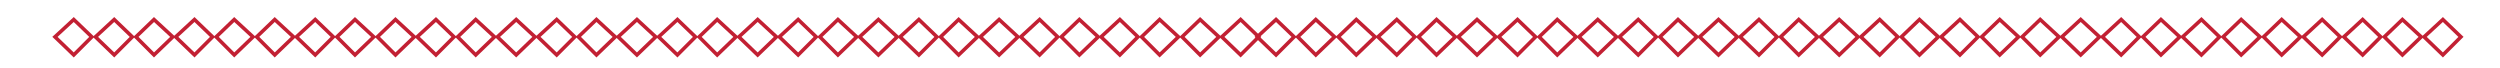 <?xml version="1.0" encoding="UTF-8"?>
<svg id="Layer_1" data-name="Layer 1" xmlns="http://www.w3.org/2000/svg" viewBox="0 0 345.8 9.4">
  <defs>
    <style>
      .cls-1 {
        fill: none;
        stroke: #c22033;
        stroke-miterlimit: 300;
        stroke-width: .5px;
      }
    </style>
  </defs>
  <polygon class="cls-1" points="7.6 5.1 10.2 2.7 12.7 5.1 10.2 7.6 7.6 5.1"/>
  <polygon class="cls-1" points="13.2 5.1 15.8 2.7 18.3 5.1 15.8 7.6 13.2 5.1"/>
  <polygon class="cls-1" points="18.8 5.1 21.3 2.7 23.9 5.1 21.3 7.6 18.8 5.1"/>
  <polygon class="cls-1" points="24.3 5.1 26.9 2.7 29.4 5.1 26.9 7.6 24.3 5.1"/>
  <polygon class="cls-1" points="29.9 5.1 32.4 2.7 35 5.1 32.4 7.6 29.9 5.1"/>
  <polygon class="cls-1" points="35.5 5.1 38 2.7 40.6 5.1 38 7.6 35.5 5.1"/>
  <polygon class="cls-1" points="41 5.1 43.6 2.7 46.1 5.1 43.6 7.6 41 5.1"/>
  <polygon class="cls-1" points="46.6 5.1 49.1 2.7 51.7 5.1 49.1 7.6 46.6 5.1"/>
  <polygon class="cls-1" points="52.2 5.1 54.7 2.7 57.3 5.1 54.7 7.6 52.2 5.1"/>
  <polygon class="cls-1" points="57.7 5.1 60.3 2.7 62.8 5.1 60.3 7.6 57.7 5.1"/>
  <polygon class="cls-1" points="63.3 5.1 65.8 2.7 68.4 5.1 65.8 7.6 63.3 5.1"/>
  <polygon class="cls-1" points="68.8 5.1 71.4 2.7 74 5.1 71.4 7.6 68.8 5.1"/>
  <polygon class="cls-1" points="74.4 5.1 77 2.7 79.5 5.1 77 7.6 74.4 5.1"/>
  <polygon class="cls-1" points="80 5.1 82.5 2.7 85.1 5.1 82.5 7.6 80 5.1"/>
  <polygon class="cls-1" points="85.5 5.1 88.1 2.7 90.7 5.1 88.1 7.6 85.5 5.1"/>
  <polygon class="cls-1" points="91.1 5.1 93.7 2.7 96.2 5.1 93.7 7.6 91.1 5.1"/>
  <polygon class="cls-1" points="96.7 5.1 99.2 2.7 101.8 5.1 99.2 7.6 96.7 5.1"/>
  <polygon class="cls-1" points="102.2 5.1 104.8 2.7 107.4 5.1 104.8 7.6 102.2 5.1"/>
  <polygon class="cls-1" points="107.8 5.1 110.4 2.7 112.9 5.1 110.4 7.6 107.8 5.1"/>
  <polygon class="cls-1" points="113.4 5.1 115.9 2.7 118.5 5.1 115.9 7.6 113.4 5.1"/>
  <polygon class="cls-1" points="118.9 5.1 121.5 2.7 124.1 5.1 121.5 7.6 118.9 5.1"/>
  <polygon class="cls-1" points="124.5 5.1 127.1 2.7 129.6 5.1 127.1 7.6 124.5 5.1"/>
  <polygon class="cls-1" points="130.1 5.1 132.6 2.7 135.2 5.1 132.6 7.6 130.1 5.1"/>
  <polygon class="cls-1" points="135.6 5.1 138.2 2.7 140.8 5.1 138.2 7.6 135.6 5.1"/>
  <polygon class="cls-1" points="141.2 5.1 143.8 2.7 146.3 5.1 143.8 7.6 141.2 5.1"/>
  <polygon class="cls-1" points="146.8 5.1 149.3 2.7 151.9 5.1 149.3 7.6 146.8 5.1"/>
  <polygon class="cls-1" points="152.3 5.1 154.9 2.7 157.4 5.1 154.9 7.6 152.3 5.1"/>
  <polygon class="cls-1" points="157.9 5.1 160.4 2.7 163 5.1 160.4 7.6 157.9 5.1"/>
  <polygon class="cls-1" points="163.5 5.1 166 2.7 168.6 5.1 166 7.6 163.5 5.1"/>
  <polygon class="cls-1" points="169 5.1 171.6 2.7 174.1 5.1 171.6 7.6 169 5.1"/>
  <polygon class="cls-1" points="173.9 5.1 176.5 2.7 179 5.1 176.5 7.6 173.9 5.1"/>
  <polygon class="cls-1" points="179.5 5.1 182 2.7 184.6 5.1 182 7.6 179.5 5.1"/>
  <polygon class="cls-1" points="185.1 5.1 187.6 2.7 190.2 5.1 187.6 7.6 185.1 5.1"/>
  <polygon class="cls-1" points="190.6 5.1 193.2 2.7 195.7 5.1 193.2 7.6 190.6 5.1"/>
  <polygon class="cls-1" points="196.2 5.1 198.7 2.7 201.3 5.1 198.7 7.6 196.2 5.1"/>
  <polygon class="cls-1" points="201.7 5.1 204.3 2.7 206.9 5.1 204.3 7.6 201.7 5.1"/>
  <polygon class="cls-1" points="207.3 5.1 209.9 2.7 212.4 5.1 209.9 7.6 207.3 5.1"/>
  <polygon class="cls-1" points="212.9 5.1 215.4 2.7 218 5.1 215.4 7.6 212.9 5.1"/>
  <polygon class="cls-1" points="218.4 5.1 221 2.7 223.6 5.1 221 7.6 218.4 5.1"/>
  <polygon class="cls-1" points="224 5.1 226.6 2.7 229.1 5.1 226.6 7.6 224 5.1"/>
  <polygon class="cls-1" points="229.6 5.1 232.1 2.7 234.7 5.1 232.1 7.6 229.6 5.1"/>
  <polygon class="cls-1" points="235.1 5.1 237.7 2.7 240.3 5.1 237.7 7.6 235.1 5.1"/>
  <polygon class="cls-1" points="240.7 5.1 243.3 2.7 245.8 5.1 243.3 7.6 240.7 5.1"/>
  <polygon class="cls-1" points="246.3 5.1 248.8 2.7 251.4 5.1 248.8 7.6 246.3 5.1"/>
  <polygon class="cls-1" points="251.8 5.1 254.4 2.7 257 5.1 254.4 7.6 251.8 5.1"/>
  <polygon class="cls-1" points="257.4 5.1 260 2.7 262.5 5.1 260 7.6 257.4 5.1"/>
  <polygon class="cls-1" points="263 5.1 265.5 2.7 268.1 5.1 265.5 7.6 263 5.1"/>
  <polygon class="cls-1" points="268.5 5.1 271.1 2.7 273.6 5.1 271.1 7.6 268.5 5.1"/>
  <polygon class="cls-1" points="274.1 5.1 276.6 2.7 279.2 5.1 276.6 7.6 274.1 5.1"/>
  <polygon class="cls-1" points="279.7 5.1 282.2 2.7 284.8 5.1 282.2 7.6 279.7 5.1"/>
  <polygon class="cls-1" points="285.2 5.1 287.8 2.7 290.4 5.1 287.8 7.6 285.2 5.1"/>
  <polygon class="cls-1" points="290.8 5.1 293.4 2.7 295.9 5.1 293.4 7.6 290.8 5.1"/>
  <polygon class="cls-1" points="296.4 5.1 298.9 2.7 301.5 5.1 298.9 7.6 296.4 5.1"/>
  <polygon class="cls-1" points="301.9 5.1 304.5 2.7 307 5.1 304.5 7.6 301.9 5.1"/>
  <polygon class="cls-1" points="307.5 5.1 310 2.7 312.6 5.1 310 7.6 307.5 5.1"/>
  <polygon class="cls-1" points="313.1 5.1 315.6 2.7 318.2 5.1 315.6 7.6 313.1 5.1"/>
  <polygon class="cls-1" points="318.6 5.1 321.2 2.7 323.7 5.1 321.2 7.6 318.6 5.1"/>
  <polygon class="cls-1" points="324.2 5.1 326.8 2.7 329.3 5.1 326.8 7.6 324.2 5.1"/>
  <polygon class="cls-1" points="329.8 5.1 332.3 2.7 334.9 5.1 332.3 7.6 329.8 5.1"/>
  <polygon class="cls-1" points="335.3 5.1 337.9 2.7 340.4 5.1 337.9 7.6 335.3 5.1"/>
</svg>